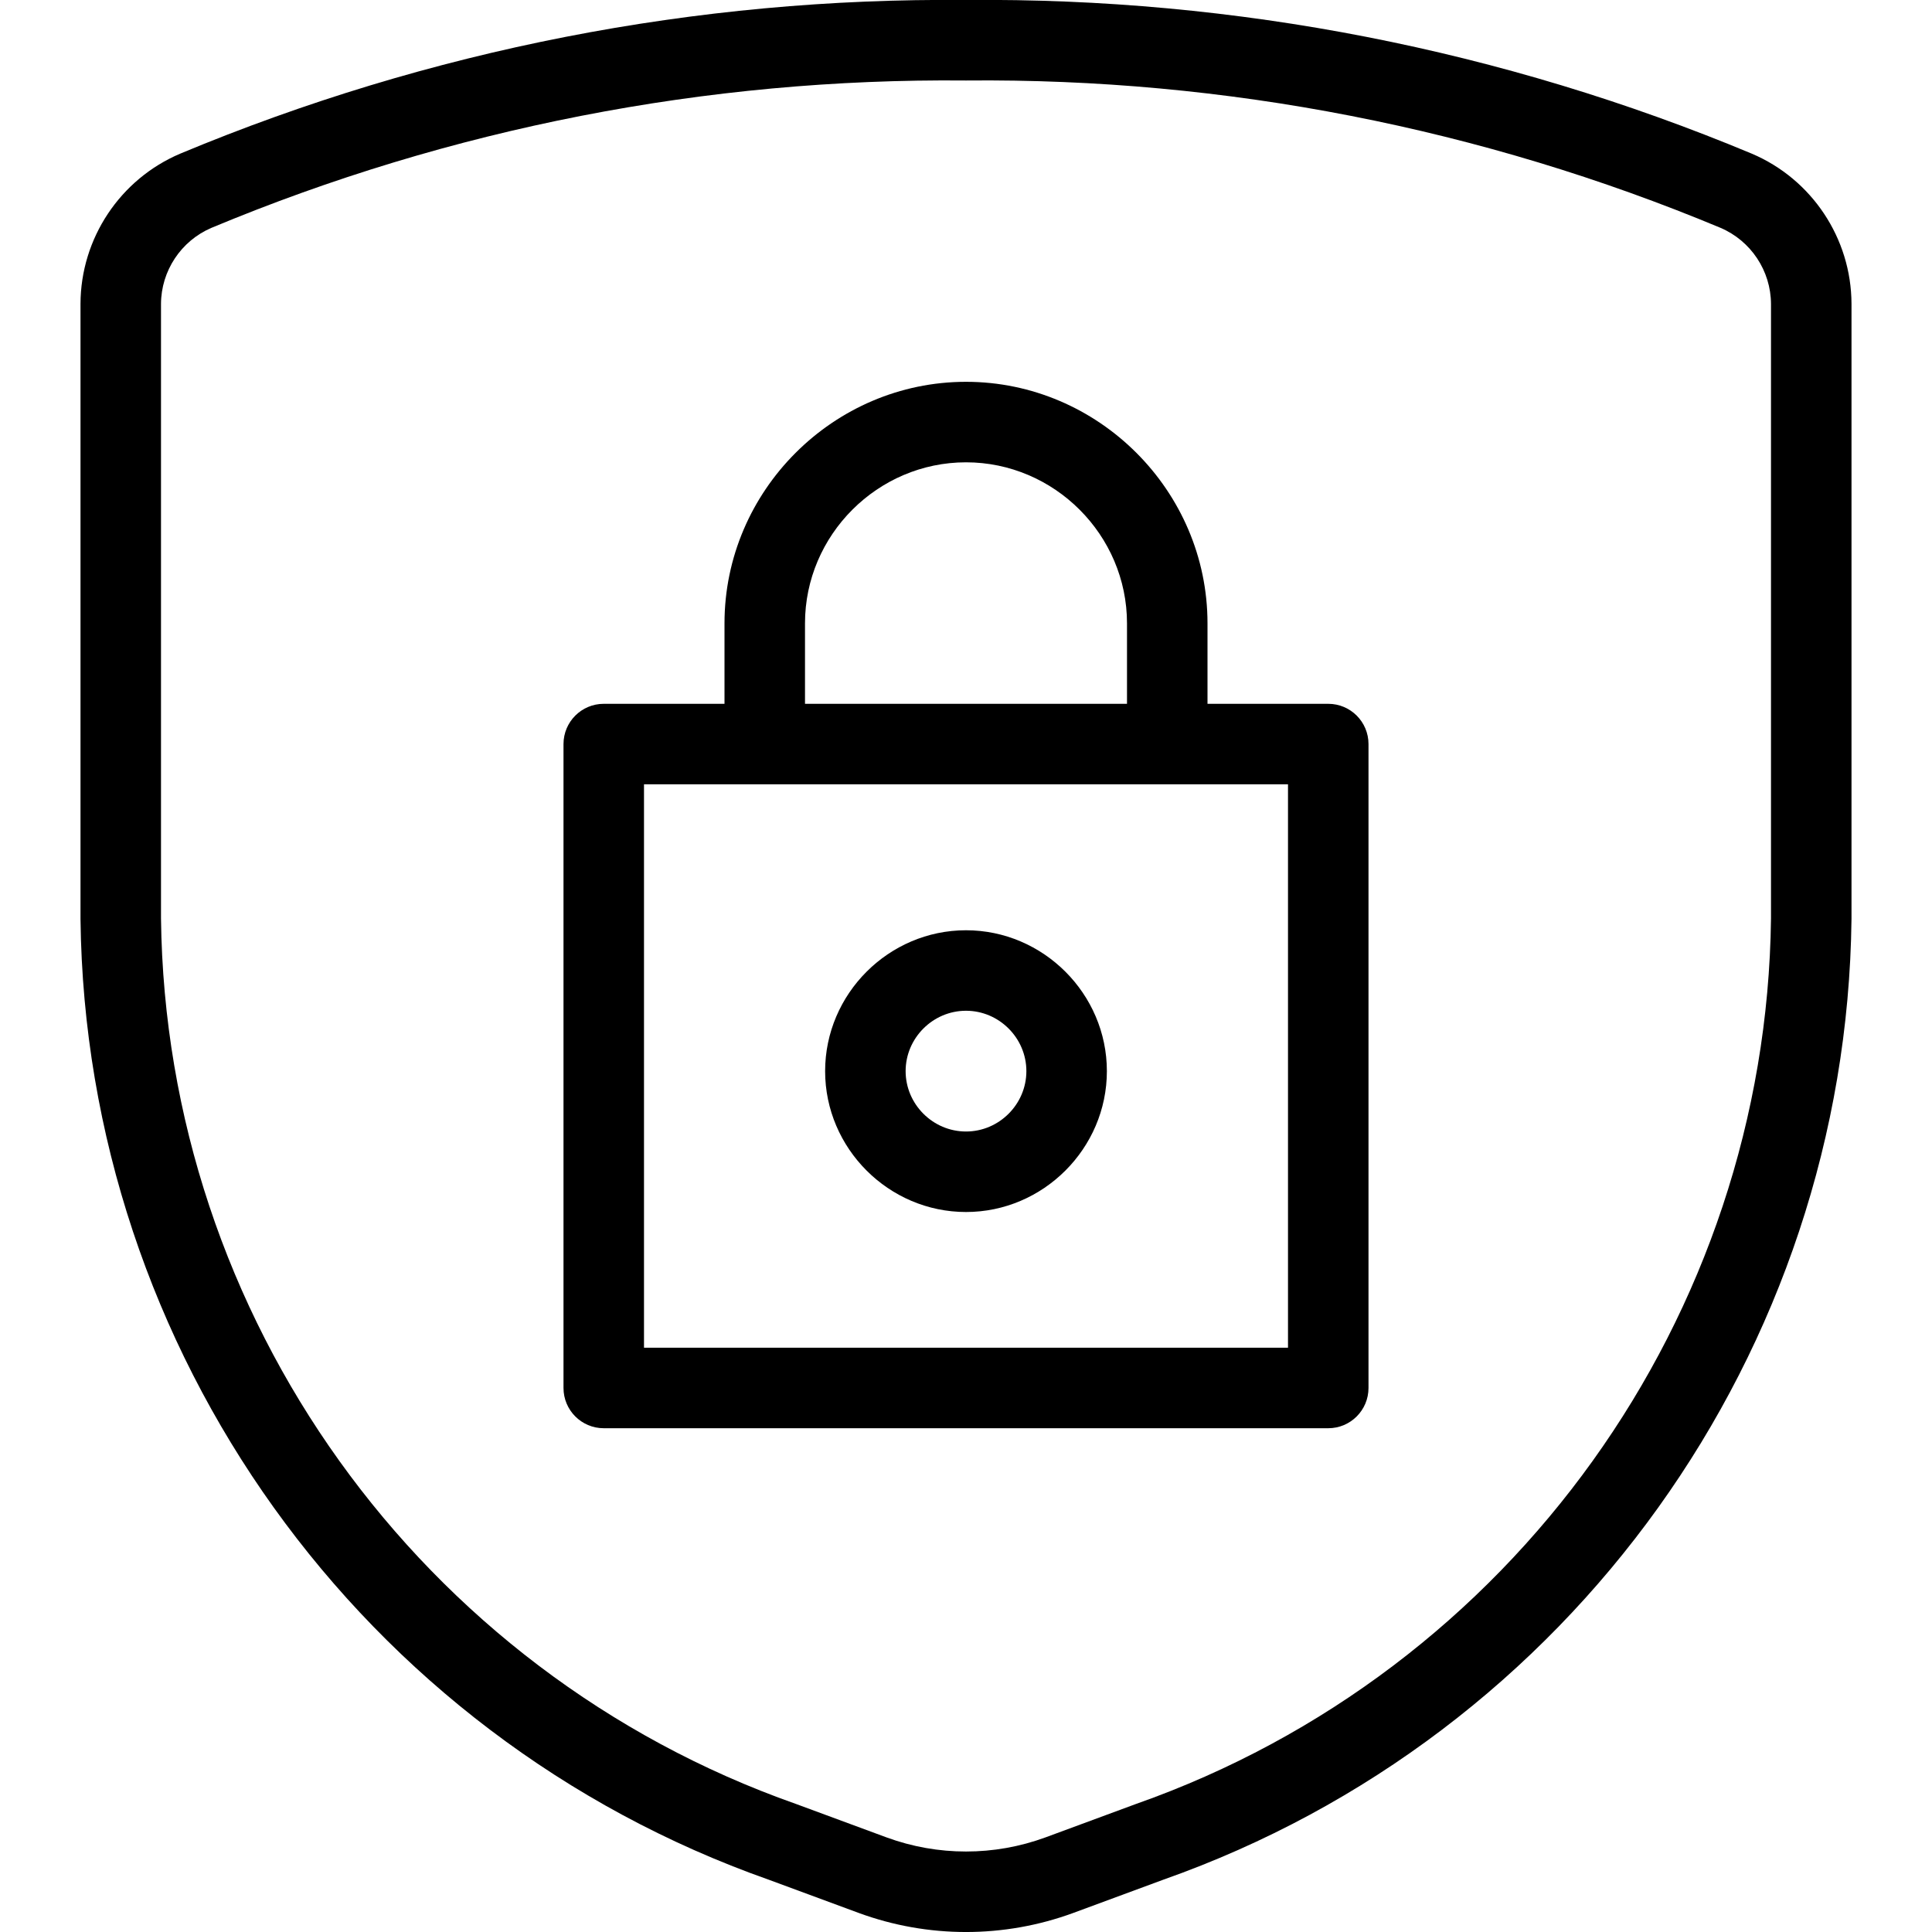 <?xml version="1.0" encoding="UTF-8" standalone="no"?><!DOCTYPE svg PUBLIC "-//W3C//DTD SVG 1.1//EN" "http://www.w3.org/Graphics/SVG/1.1/DTD/svg11.dtd"><svg width="100%" height="100%" viewBox="0 0 1000 1000" version="1.1" xmlns="http://www.w3.org/2000/svg" xmlns:xlink="http://www.w3.org/1999/xlink" xml:space="preserve" xmlns:serif="http://www.serif.com/" style="fill-rule:evenodd;clip-rule:evenodd;stroke-linejoin:round;stroke-miterlimit:2;"><rect id="security" x="0" y="0" width="1000" height="1000" style="fill:none;"/><clipPath id="_clip1"><rect x="0" y="0" width="1000" height="1000"/></clipPath><g clip-path="url(#_clip1)"><path d="M41.667,157.222c0.113,-33.824 20.474,-64.475 51.609,-77.691l0.116,-0.049c128.757,-53.741 267.094,-80.782 406.58,-79.483c139.524,-1.303 277.871,25.739 406.636,79.483l0.116,0.049c31.135,13.216 51.496,43.867 51.609,77.691l0,0.07l0,318.208l-0.001,0.243c-2.603,223.551 -145.386,422.83 -356.213,497.185l-46.604,17.212c-35.831,13.158 -75.199,13.158 -111.03,-0l-46.561,-17.196c-210.85,-74.344 -353.653,-273.635 -356.256,-497.201l-0.001,-0.243l-0,-318.208l-0,-0.07Zm41.666,0.119l0.001,318.076c2.466,206.086 134.15,389.772 328.548,458.267l0.294,0.106l46.683,17.241c26.554,9.749 55.728,9.749 82.282,-0l46.683,-17.241l0.294,-0.106c194.412,-68.5 326.101,-252.207 328.549,-458.311l-0,-318.032c-0.066,-17.161 -10.389,-32.711 -26.176,-39.435c-123.591,-51.574 -256.379,-77.513 -390.293,-76.24l-0.396,-0c-133.914,-1.273 -266.702,24.666 -390.339,76.26c-15.761,6.734 -26.064,22.271 -26.13,39.415Z"/><path d="M625,364.292l62.5,-0c11.506,-0 20.833,9.327 20.833,20.833l0,333.292c0,11.506 -9.327,20.833 -20.833,20.833l-375,-0c-11.506,-0 -20.833,-9.327 -20.833,-20.833l-0,-333.292c-0,-11.506 9.327,-20.833 20.833,-20.833l62.5,-0l0,-41.667c0,-68.573 56.427,-125 125,-125c68.573,-0 125,56.427 125,125l0,41.667Zm41.667,41.666l-333.334,0l0,291.625l333.334,0l-0,-291.625Zm-83.334,-41.666l0,-41.667c0,-45.715 -37.618,-83.333 -83.333,-83.333c-45.715,-0 -83.333,37.618 -83.333,83.333l-0,41.667l166.666,-0Z"/><path d="M427.083,554.417c0,-40.001 32.916,-72.917 72.917,-72.917c40.001,-0 72.917,32.916 72.917,72.917c-0,40.001 -32.916,72.916 -72.917,72.916c-40.001,0 -72.917,-32.915 -72.917,-72.916Zm41.667,-0c0,17.143 14.107,31.25 31.25,31.25c17.143,-0 31.25,-14.107 31.25,-31.25c0,-17.144 -14.107,-31.25 -31.25,-31.25c-17.143,-0 -31.25,14.106 -31.25,31.25Z"/></g></svg>